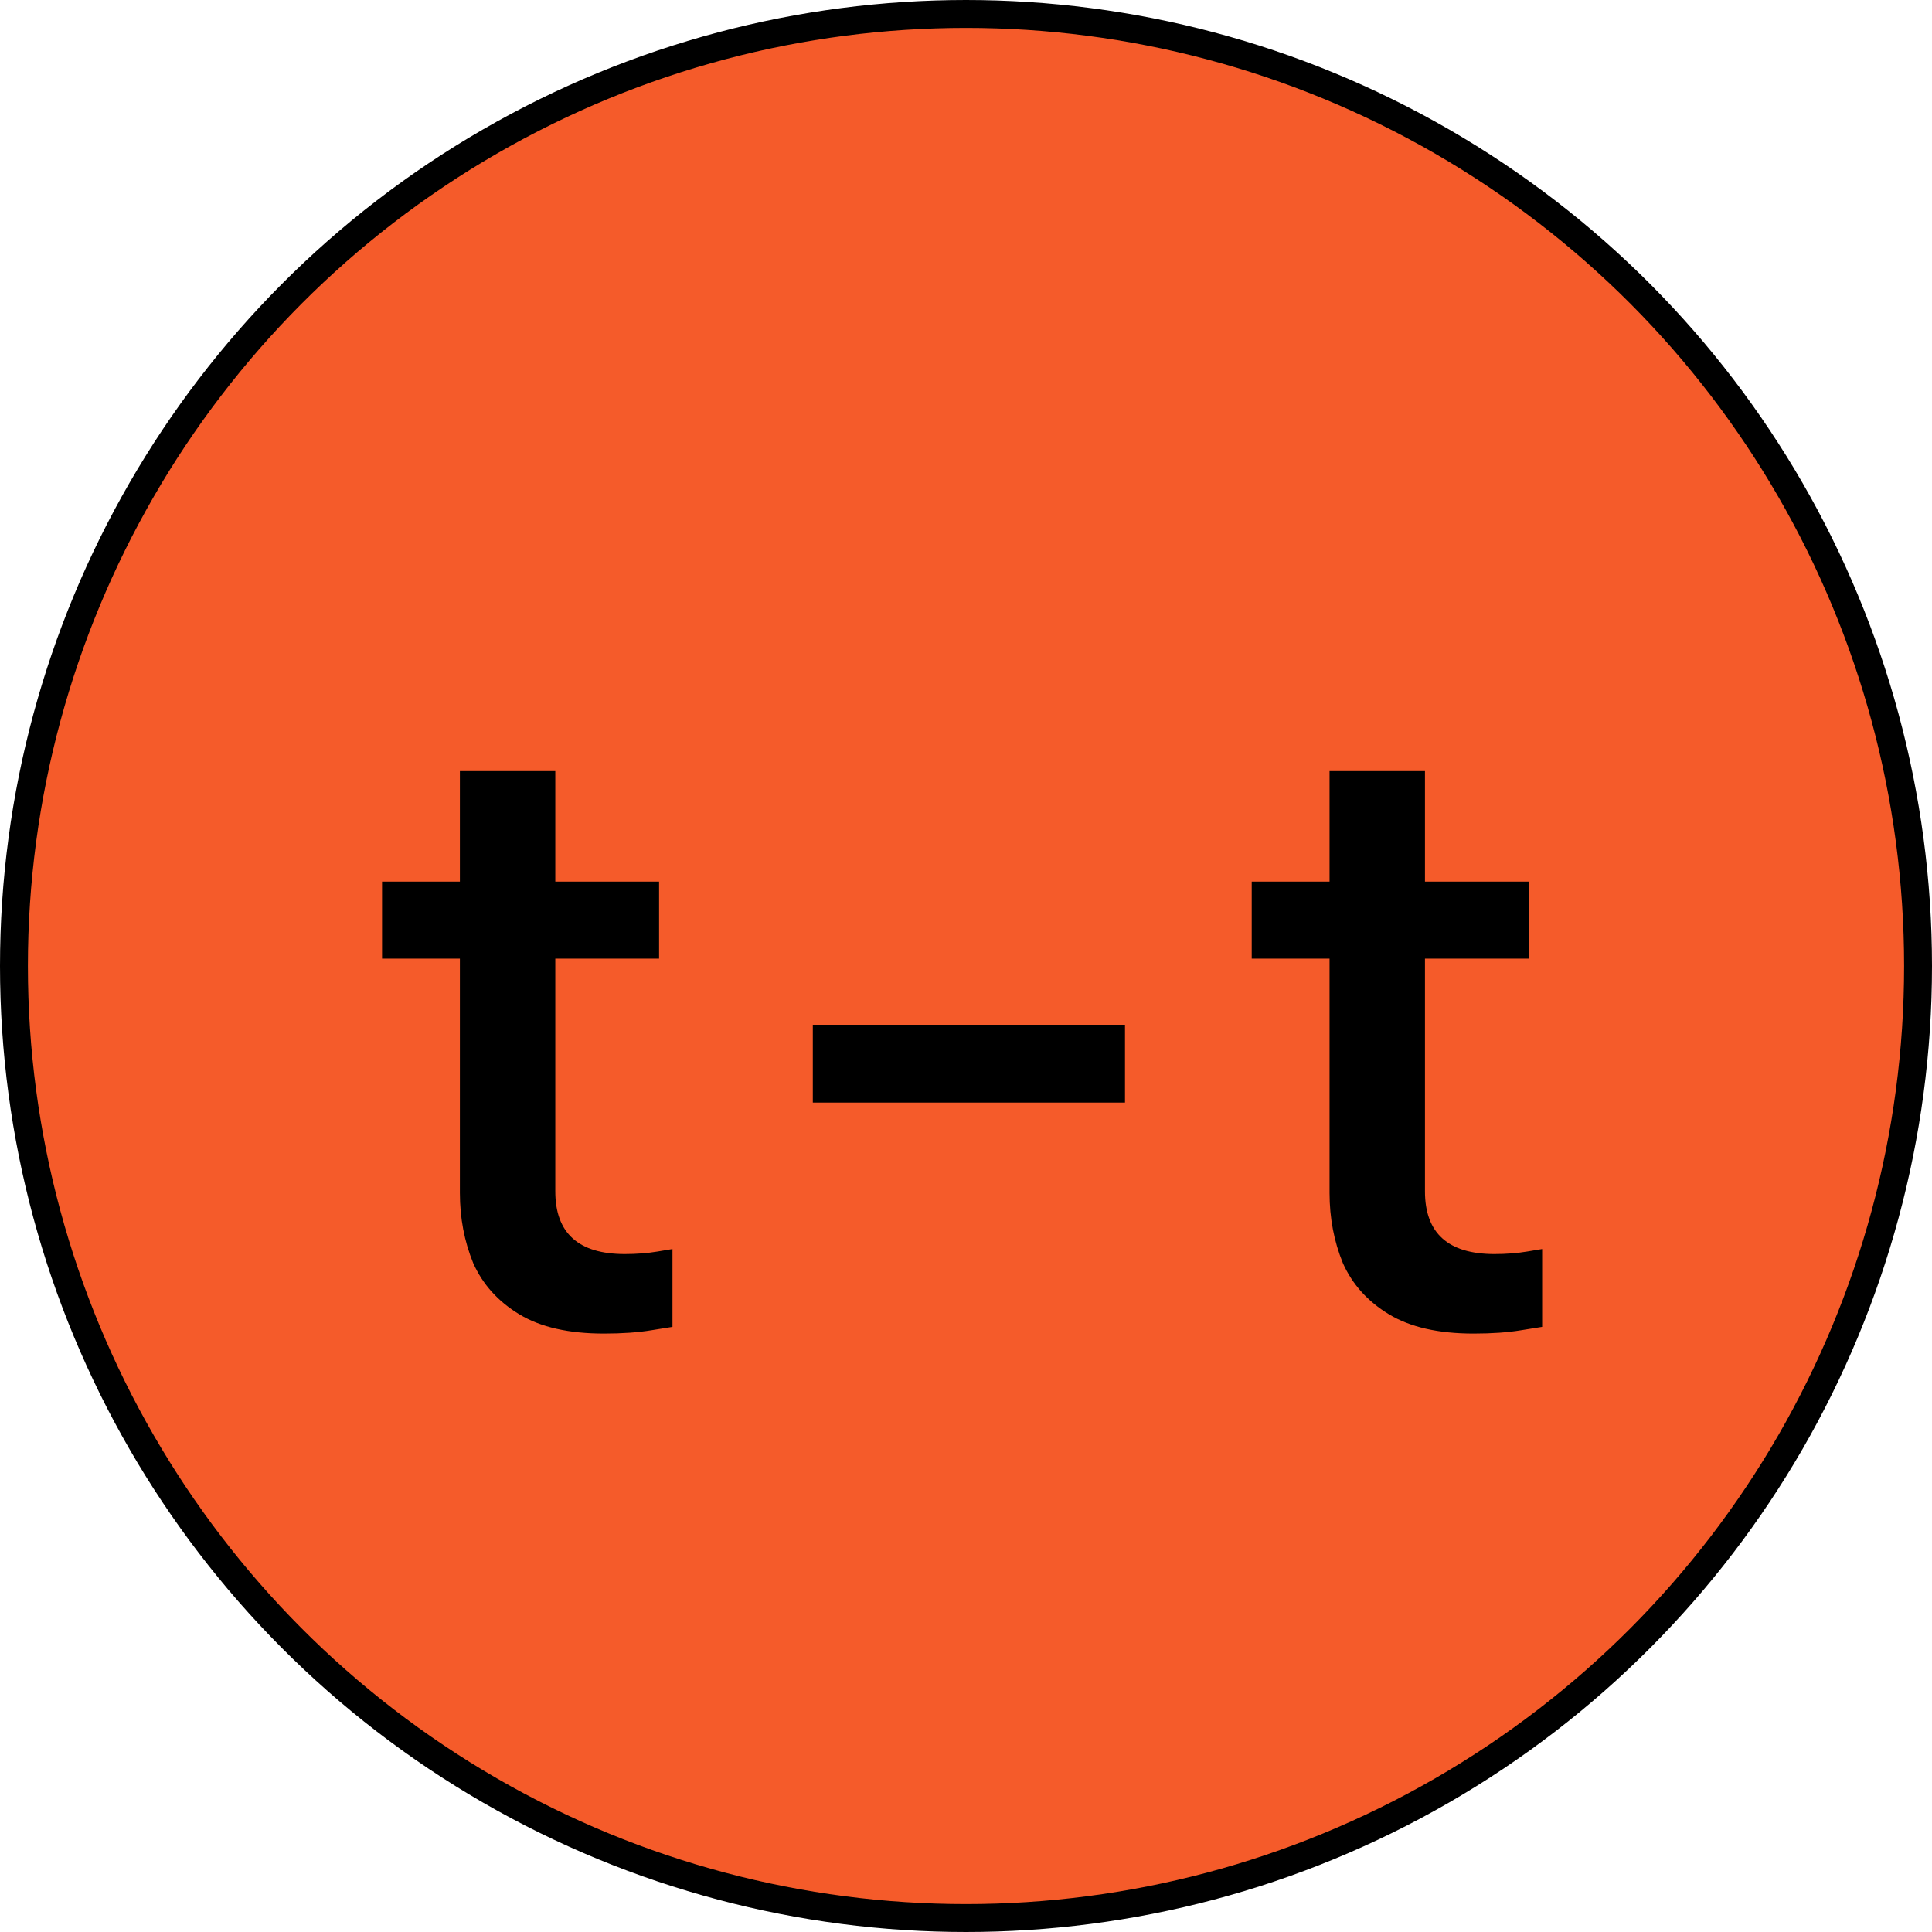 <svg width="277" height="277" viewBox="0 0 277 277" fill="none" xmlns="http://www.w3.org/2000/svg">
<circle cx="138.5" cy="138.5" r="136.5" fill="#F55B2A" stroke="black" stroke-width="4"/>
<path d="M86.576 191.2C81.536 191.2 77.496 190.28 74.456 188.44C71.416 186.6 69.216 184.16 67.856 181.12C66.576 178 65.936 174.64 65.936 171.04V137.44H54.776V126.4H65.936V110.56H79.616V126.4H94.496V137.44H79.616V170.8C79.616 176.8 82.936 179.8 89.576 179.8C91.256 179.8 92.816 179.68 94.256 179.44C95.696 179.2 96.416 179.08 96.416 179.08V190.24C96.416 190.24 95.416 190.4 93.416 190.72C91.496 191.04 89.216 191.2 86.576 191.2ZM116.536 158.08V146.92H161.296V158.08H116.536ZM211.264 191.2C206.224 191.2 202.184 190.28 199.144 188.44C196.104 186.6 193.904 184.16 192.544 181.12C191.264 178 190.624 174.64 190.624 171.04V137.44H179.464V126.4H190.624V110.56H204.304V126.4H219.184V137.44H204.304V170.8C204.304 176.8 207.624 179.8 214.264 179.8C215.944 179.8 217.504 179.68 218.944 179.44C220.384 179.2 221.104 179.08 221.104 179.08V190.24C221.104 190.24 220.104 190.4 218.104 190.72C216.184 191.04 213.904 191.2 211.264 191.2Z" fill="black"/>
</svg>
